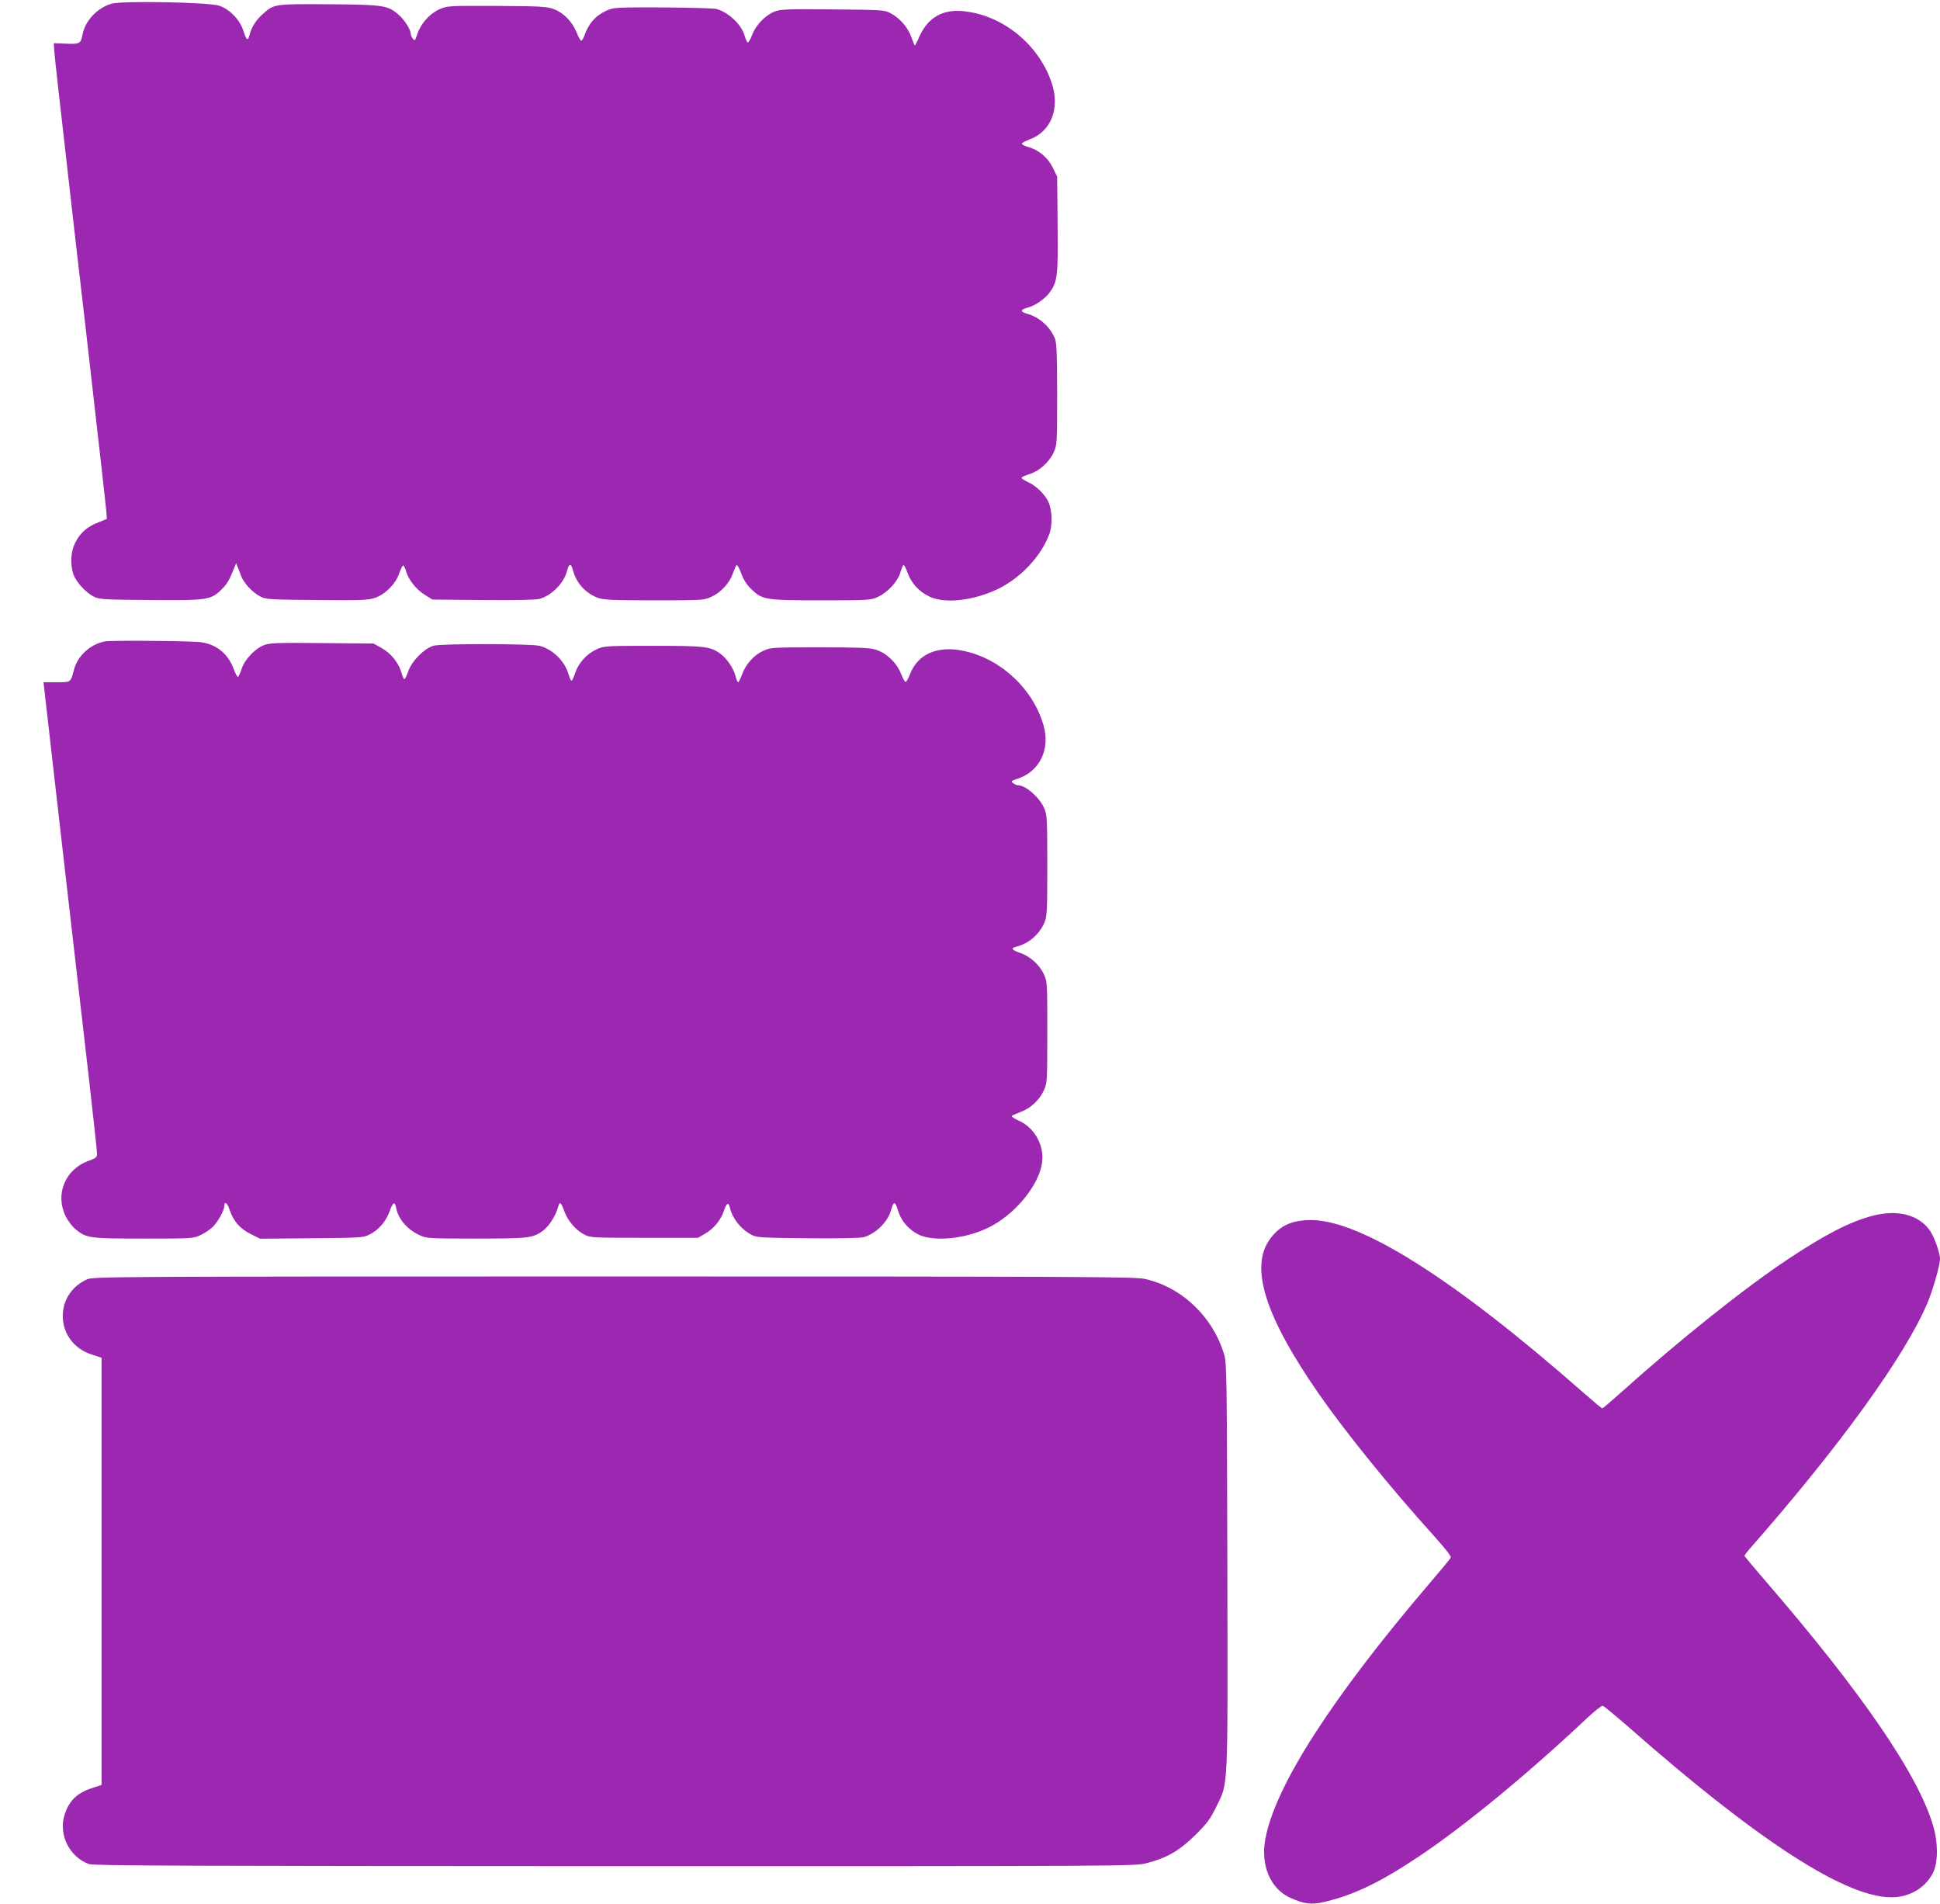 <?xml version="1.0" standalone="no"?>
<!DOCTYPE svg PUBLIC "-//W3C//DTD SVG 20010904//EN"
 "http://www.w3.org/TR/2001/REC-SVG-20010904/DTD/svg10.dtd">
<svg version="1.0" xmlns="http://www.w3.org/2000/svg"
 width="1280pt" height="1256pt" viewBox="0 0 1280 1256"
 preserveAspectRatio="xMidYMid meet">
<g transform="translate(0,1256) scale(0.1,-0.1)"
fill="#9c27b0" stroke="none">
<path d="M738 12536 c-95 -26 -177 -113 -194 -206 -11 -58 -19 -62 -109 -58
l-80 3 3 -50 c3 -45 32 -303 137 -1222 19 -167 51 -439 70 -605 93 -817 134
-1177 137 -1217 l3 -44 -59 -24 c-73 -28 -121 -72 -152 -138 -27 -56 -31 -133
-12 -197 15 -50 78 -122 132 -151 40 -21 53 -22 374 -25 383 -3 404 0 476 72
37 37 48 57 84 146 l10 25 10 -25 c6 -14 16 -41 23 -60 18 -46 73 -106 123
-133 39 -21 54 -22 374 -25 292 -3 340 -1 385 14 69 23 138 93 161 162 10 29
22 52 26 52 5 0 14 -18 20 -40 15 -54 66 -119 125 -155 l48 -30 333 -3 c211
-2 347 1 372 7 80 22 161 102 182 181 15 55 27 58 40 9 24 -88 85 -154 169
-184 36 -12 103 -15 370 -15 320 0 327 1 376 24 62 29 117 88 140 152 10 27
21 53 25 57 4 4 17 -20 30 -54 15 -42 36 -75 66 -104 74 -72 92 -75 463 -75
321 0 327 1 376 24 61 28 127 99 145 158 7 24 17 47 20 51 4 4 17 -19 28 -51
26 -71 77 -126 146 -158 103 -48 291 -26 453 52 148 73 280 213 335 357 24 63
21 163 -6 219 -24 49 -79 103 -133 128 -24 11 -43 24 -43 28 0 5 24 16 54 25
65 21 129 79 159 145 21 45 22 60 22 377 0 246 -3 339 -13 367 -28 77 -103
146 -184 168 -48 14 -48 27 0 40 51 13 115 57 147 100 52 70 57 111 53 452
l-3 313 -28 58 c-33 67 -93 118 -162 137 -25 7 -44 17 -42 23 1 5 25 18 52 28
141 53 200 205 144 372 -86 258 -332 454 -594 474 -130 10 -222 -45 -277 -164
-15 -35 -30 -63 -32 -63 -2 0 -13 26 -24 58 -24 64 -75 122 -136 155 -39 21
-54 22 -381 25 -300 3 -345 1 -384 -14 -60 -23 -124 -89 -148 -153 -11 -29
-24 -52 -29 -51 -5 1 -15 21 -21 45 -22 74 -105 153 -186 176 -16 4 -174 9
-352 10 -310 1 -324 0 -371 -20 -74 -33 -121 -86 -149 -168 -7 -19 -16 -33
-21 -31 -5 1 -19 27 -31 57 -29 70 -84 126 -149 151 -48 17 -82 19 -376 21
-316 1 -325 1 -376 -21 -65 -28 -125 -94 -148 -163 -15 -46 -18 -49 -30 -32
-8 10 -14 25 -14 32 0 28 -41 92 -81 127 -72 61 -96 65 -459 68 -363 2 -362 3
-440 -68 -42 -38 -72 -86 -84 -136 -10 -42 -20 -34 -40 28 -23 74 -92 145
-162 167 -69 22 -636 33 -706 13z"/>
<path d="M691 8329 c-93 -18 -178 -94 -202 -183 -24 -90 -19 -86 -115 -86
l-87 0 7 -62 c7 -64 35 -306 126 -1103 50 -433 70 -611 170 -1477 27 -240 50
-450 50 -466 0 -27 -5 -31 -58 -50 -152 -56 -220 -220 -149 -364 16 -33 45
-70 67 -88 73 -58 91 -60 449 -60 322 0 327 0 376 24 28 13 64 38 81 55 32 32
74 108 74 135 0 35 20 22 34 -22 26 -77 69 -127 140 -162 l62 -31 339 3 c315
3 343 4 380 23 62 30 111 86 135 154 24 65 35 69 45 18 15 -70 73 -137 150
-173 49 -23 55 -24 376 -24 348 0 373 3 441 51 37 27 85 100 99 153 12 44 19
40 44 -28 22 -59 74 -120 129 -149 40 -21 50 -22 396 -22 l355 0 47 27 c59 35
103 89 124 150 18 54 31 61 40 20 18 -72 73 -141 144 -178 32 -17 66 -19 367
-22 210 -2 346 1 371 7 80 22 161 102 182 181 15 57 27 57 44 -2 19 -65 62
-119 124 -155 95 -56 307 -40 467 36 177 83 344 284 361 437 14 112 -53 229
-157 273 -28 13 -47 26 -43 30 5 4 31 16 58 26 64 23 123 78 152 140 23 49 24
55 24 385 0 331 0 336 -24 386 -28 61 -92 118 -157 139 -55 19 -62 32 -21 41
77 19 147 78 181 154 19 42 21 65 21 380 0 315 -2 338 -21 380 -32 72 -122
150 -172 150 -7 0 -22 6 -32 14 -17 12 -14 15 31 30 144 48 215 194 169 352
-68 238 -279 436 -520 489 -177 40 -311 -18 -362 -155 -11 -28 -24 -50 -29
-48 -5 1 -19 28 -31 58 -29 71 -96 134 -166 155 -41 12 -114 15 -371 15 -316
0 -322 -1 -372 -24 -61 -28 -113 -87 -138 -155 -10 -28 -22 -51 -26 -51 -4 0
-12 19 -18 43 -13 51 -58 116 -102 147 -64 46 -102 50 -444 50 -315 0 -322 -1
-371 -24 -64 -29 -118 -89 -140 -155 -9 -28 -20 -51 -24 -51 -4 0 -13 19 -20
43 -26 88 -103 163 -191 187 -54 14 -646 15 -698 1 -62 -17 -144 -100 -168
-168 -10 -29 -22 -53 -26 -53 -4 0 -12 18 -18 39 -17 65 -69 131 -130 165
l-55 31 -340 3 c-295 3 -345 1 -382 -13 -60 -23 -128 -94 -148 -155 -9 -27
-20 -52 -24 -55 -5 -2 -18 22 -30 54 -39 107 -127 171 -241 177 -158 8 -569
10 -609 3z"/>
<path d="M12354 4540 c-146 -38 -308 -121 -551 -282 -290 -192 -723 -537
-1121 -895 -57 -51 -107 -93 -110 -93 -4 0 -59 46 -122 101 -847 745 -1464
1137 -1795 1141 -127 1 -206 -33 -272 -120 -141 -185 -40 -510 319 -1027 177
-254 474 -621 757 -934 80 -89 118 -138 113 -146 -4 -8 -66 -83 -138 -167
-645 -755 -1019 -1336 -1085 -1686 -33 -174 31 -328 161 -389 92 -42 142 -49
227 -29 197 46 373 131 638 309 293 197 711 541 1089 897 53 50 103 90 111 88
8 -2 80 -62 162 -133 916 -806 1514 -1180 1802 -1125 95 18 171 72 214 155 34
67 36 191 3 307 -96 336 -471 883 -1113 1626 -73 84 -133 156 -133 160 1 4 15
23 33 44 591 672 1021 1266 1172 1618 38 89 85 254 85 297 -1 41 -37 142 -66
185 -73 105 -214 142 -380 98z"/>
<path d="M574 4121 c-227 -103 -208 -418 29 -495 l67 -22 0 -1409 0 -1409 -63
-21 c-101 -32 -155 -87 -183 -183 -37 -128 37 -273 163 -318 32 -11 629 -13
3469 -14 3403 0 3431 0 3509 20 134 34 218 83 321 185 78 77 98 104 138 185
81 167 77 74 74 1585 -3 1253 -4 1344 -21 1400 -75 250 -280 445 -524 499 -65
14 -397 16 -3505 16 -3316 0 -3434 -1 -3474 -19z"/>
</g>
</svg>
